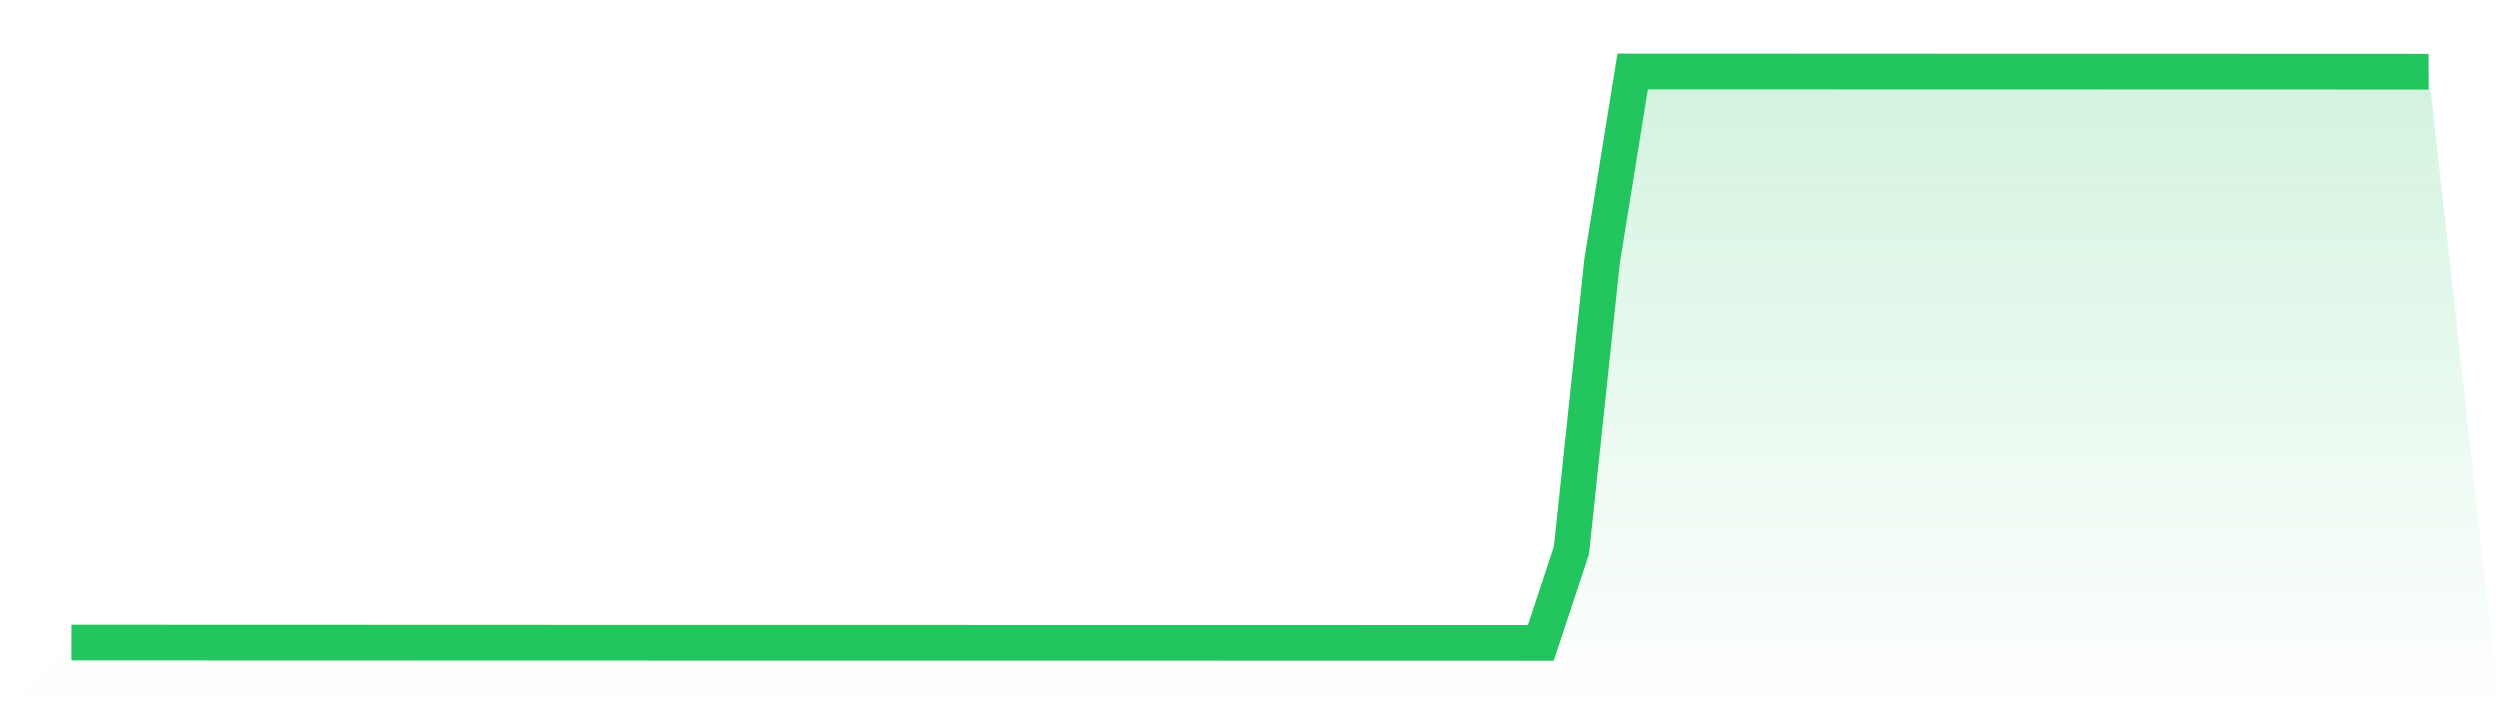 <svg viewBox="0 0 140 40" xmlns="http://www.w3.org/2000/svg">
<defs>
<linearGradient id="gradient" x1="0" x2="0" y1="0" y2="1">
<stop offset="0%" stop-color="#22c55e" stop-opacity="0.2"/>
<stop offset="100%" stop-color="#22c55e" stop-opacity="0"/>
</linearGradient>
</defs>
<path d="M4,35.982 L4,35.982 L5.714,35.983 L7.429,35.983 L9.143,35.983 L10.857,35.984 L12.571,35.985 L14.286,35.986 L16,35.986 L17.714,35.986 L19.429,35.986 L21.143,35.987 L22.857,35.988 L24.571,35.989 L26.286,35.989 L28,35.99 L29.714,35.99 L31.429,35.991 L33.143,35.991 L34.857,35.991 L36.571,35.992 L38.286,35.992 L40,35.992 L41.714,35.992 L43.429,35.993 L45.143,35.993 L46.857,35.993 L48.571,35.993 L50.286,35.993 L52,35.994 L53.714,35.994 L55.429,35.995 L57.143,35.995 L58.857,35.995 L60.571,35.995 L62.286,35.995 L64,35.995 L65.714,35.995 L67.429,35.995 L69.143,35.996 L70.857,35.996 L72.571,35.997 L74.286,35.997 L76,35.998 L77.714,35.999 L79.429,35.999 L81.143,35.999 L82.857,35.999 L84.571,35.999 L86.286,36 L88,30.823 L89.714,14.639 L91.429,4 L93.143,4.002 L94.857,4.002 L96.571,4.003 L98.286,4.003 L100,4.003 L101.714,4.004 L103.429,4.005 L105.143,4.006 L106.857,4.006 L108.571,4.007 L110.286,4.008 L112,4.008 L113.714,4.008 L115.429,4.008 L117.143,4.008 L118.857,4.009 L120.571,4.009 L122.286,4.01 L124,4.01 L125.714,4.011 L127.429,4.011 L129.143,4.011 L130.857,4.012 L132.571,4.012 L134.286,4.013 L136,4.017 L140,40 L0,40 z" fill="url(#gradient)"/>
<path d="M4,35.982 L4,35.982 L5.714,35.983 L7.429,35.983 L9.143,35.983 L10.857,35.984 L12.571,35.985 L14.286,35.986 L16,35.986 L17.714,35.986 L19.429,35.986 L21.143,35.987 L22.857,35.988 L24.571,35.989 L26.286,35.989 L28,35.99 L29.714,35.99 L31.429,35.991 L33.143,35.991 L34.857,35.991 L36.571,35.992 L38.286,35.992 L40,35.992 L41.714,35.992 L43.429,35.993 L45.143,35.993 L46.857,35.993 L48.571,35.993 L50.286,35.993 L52,35.994 L53.714,35.994 L55.429,35.995 L57.143,35.995 L58.857,35.995 L60.571,35.995 L62.286,35.995 L64,35.995 L65.714,35.995 L67.429,35.995 L69.143,35.996 L70.857,35.996 L72.571,35.997 L74.286,35.997 L76,35.998 L77.714,35.999 L79.429,35.999 L81.143,35.999 L82.857,35.999 L84.571,35.999 L86.286,36 L88,30.823 L89.714,14.639 L91.429,4 L93.143,4.002 L94.857,4.002 L96.571,4.003 L98.286,4.003 L100,4.003 L101.714,4.004 L103.429,4.005 L105.143,4.006 L106.857,4.006 L108.571,4.007 L110.286,4.008 L112,4.008 L113.714,4.008 L115.429,4.008 L117.143,4.008 L118.857,4.009 L120.571,4.009 L122.286,4.01 L124,4.01 L125.714,4.011 L127.429,4.011 L129.143,4.011 L130.857,4.012 L132.571,4.012 L134.286,4.013 L136,4.017" fill="none" stroke="#22c55e" stroke-width="2"/>
</svg>
